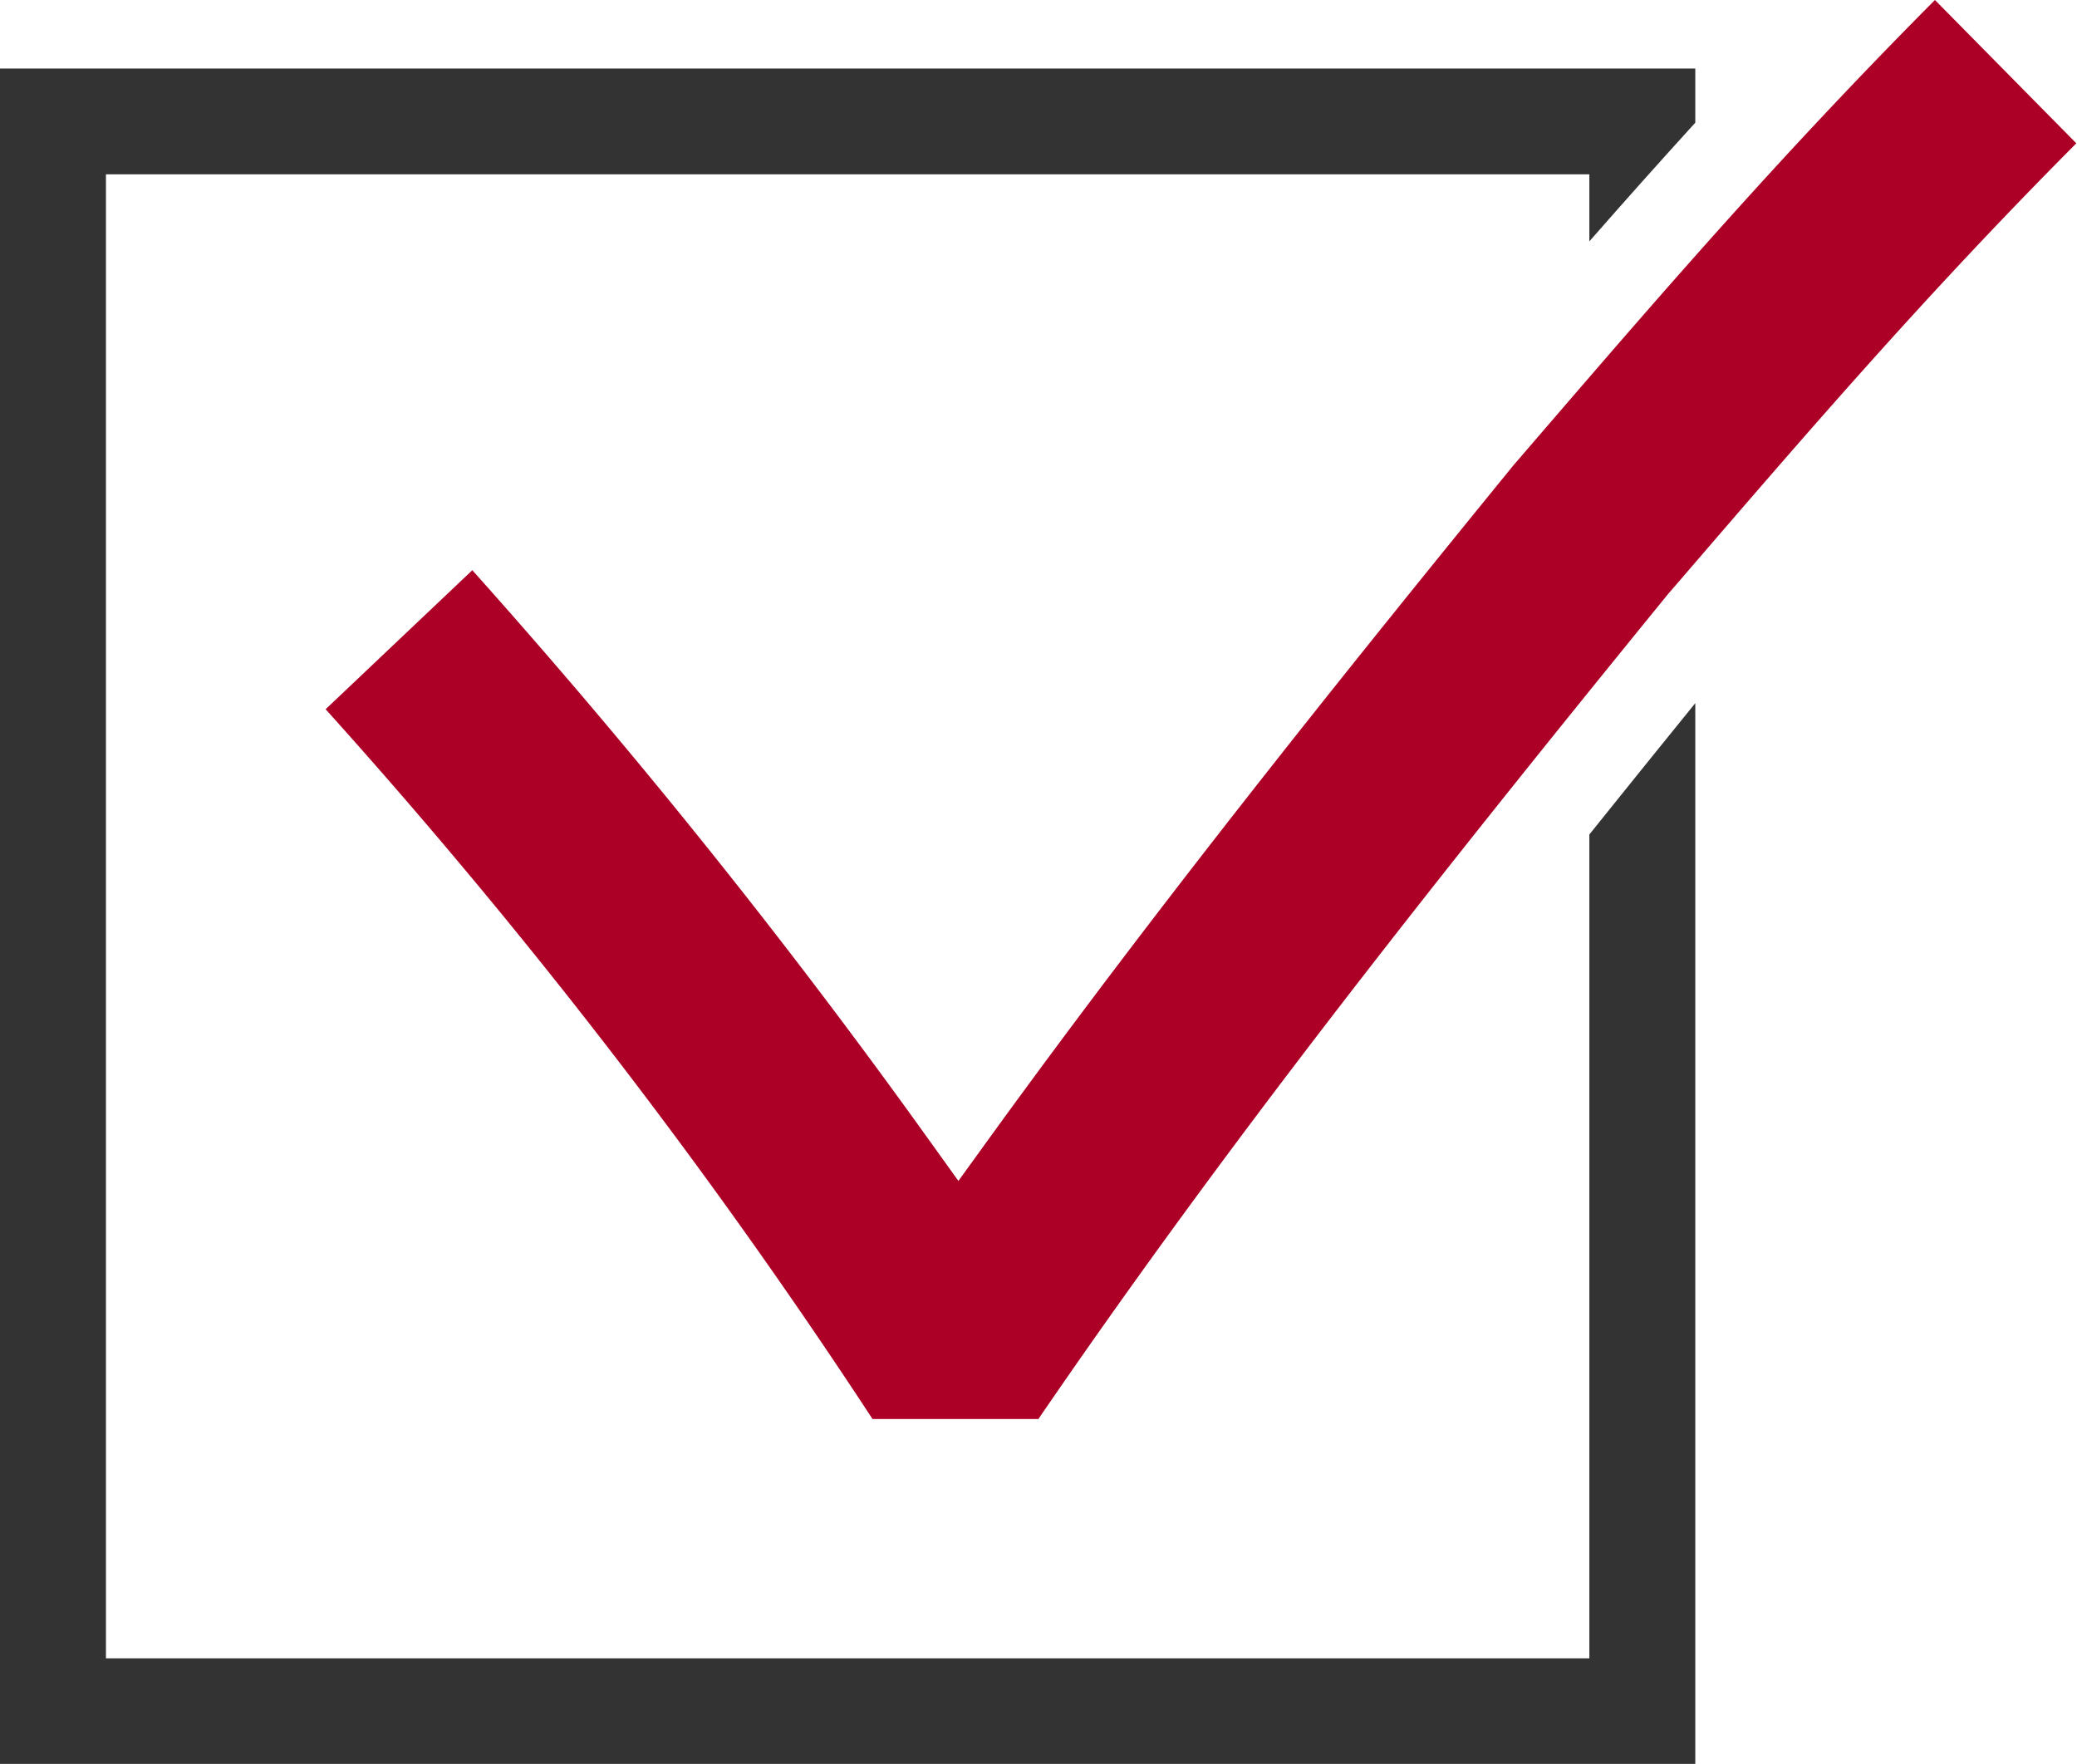 <svg xmlns="http://www.w3.org/2000/svg" width="18.408" height="15.631" viewBox="0 0 18.408 15.631">
  <g id="グループ_52338" data-name="グループ 52338" transform="translate(935 -4337)">
    <path id="パス_3397" data-name="パス 3397" d="M132.319,0c-1.384,1.391-2.434,2.611-3.638,4.01l-.095.11c-1.509,1.852-3.111,3.849-4.6,5.9l-.322.445-.32-.446a59.737,59.737,0,0,0-3.988-4.966l-1.3,1.232a51.933,51.933,0,0,1,4.847,6.29h1.47c1.633-2.387,3.414-4.651,5.585-7.316l.007-.008.066-.076c1.178-1.369,2.206-2.563,3.541-3.905Z" transform="translate(-1050.17 4337)" fill="#ac0026"/>
    <path id="パス_3398" data-name="パス 3398" d="M14.086,31.514v7.3H.939V25.663H14.086v.594c.309-.353.619-.7.939-1.052v-.48H0V39.749H15.025v-9.4q-.482.594-.939,1.164" transform="translate(-935 4312.882)" fill="#333"/>
  </g>
</svg>
